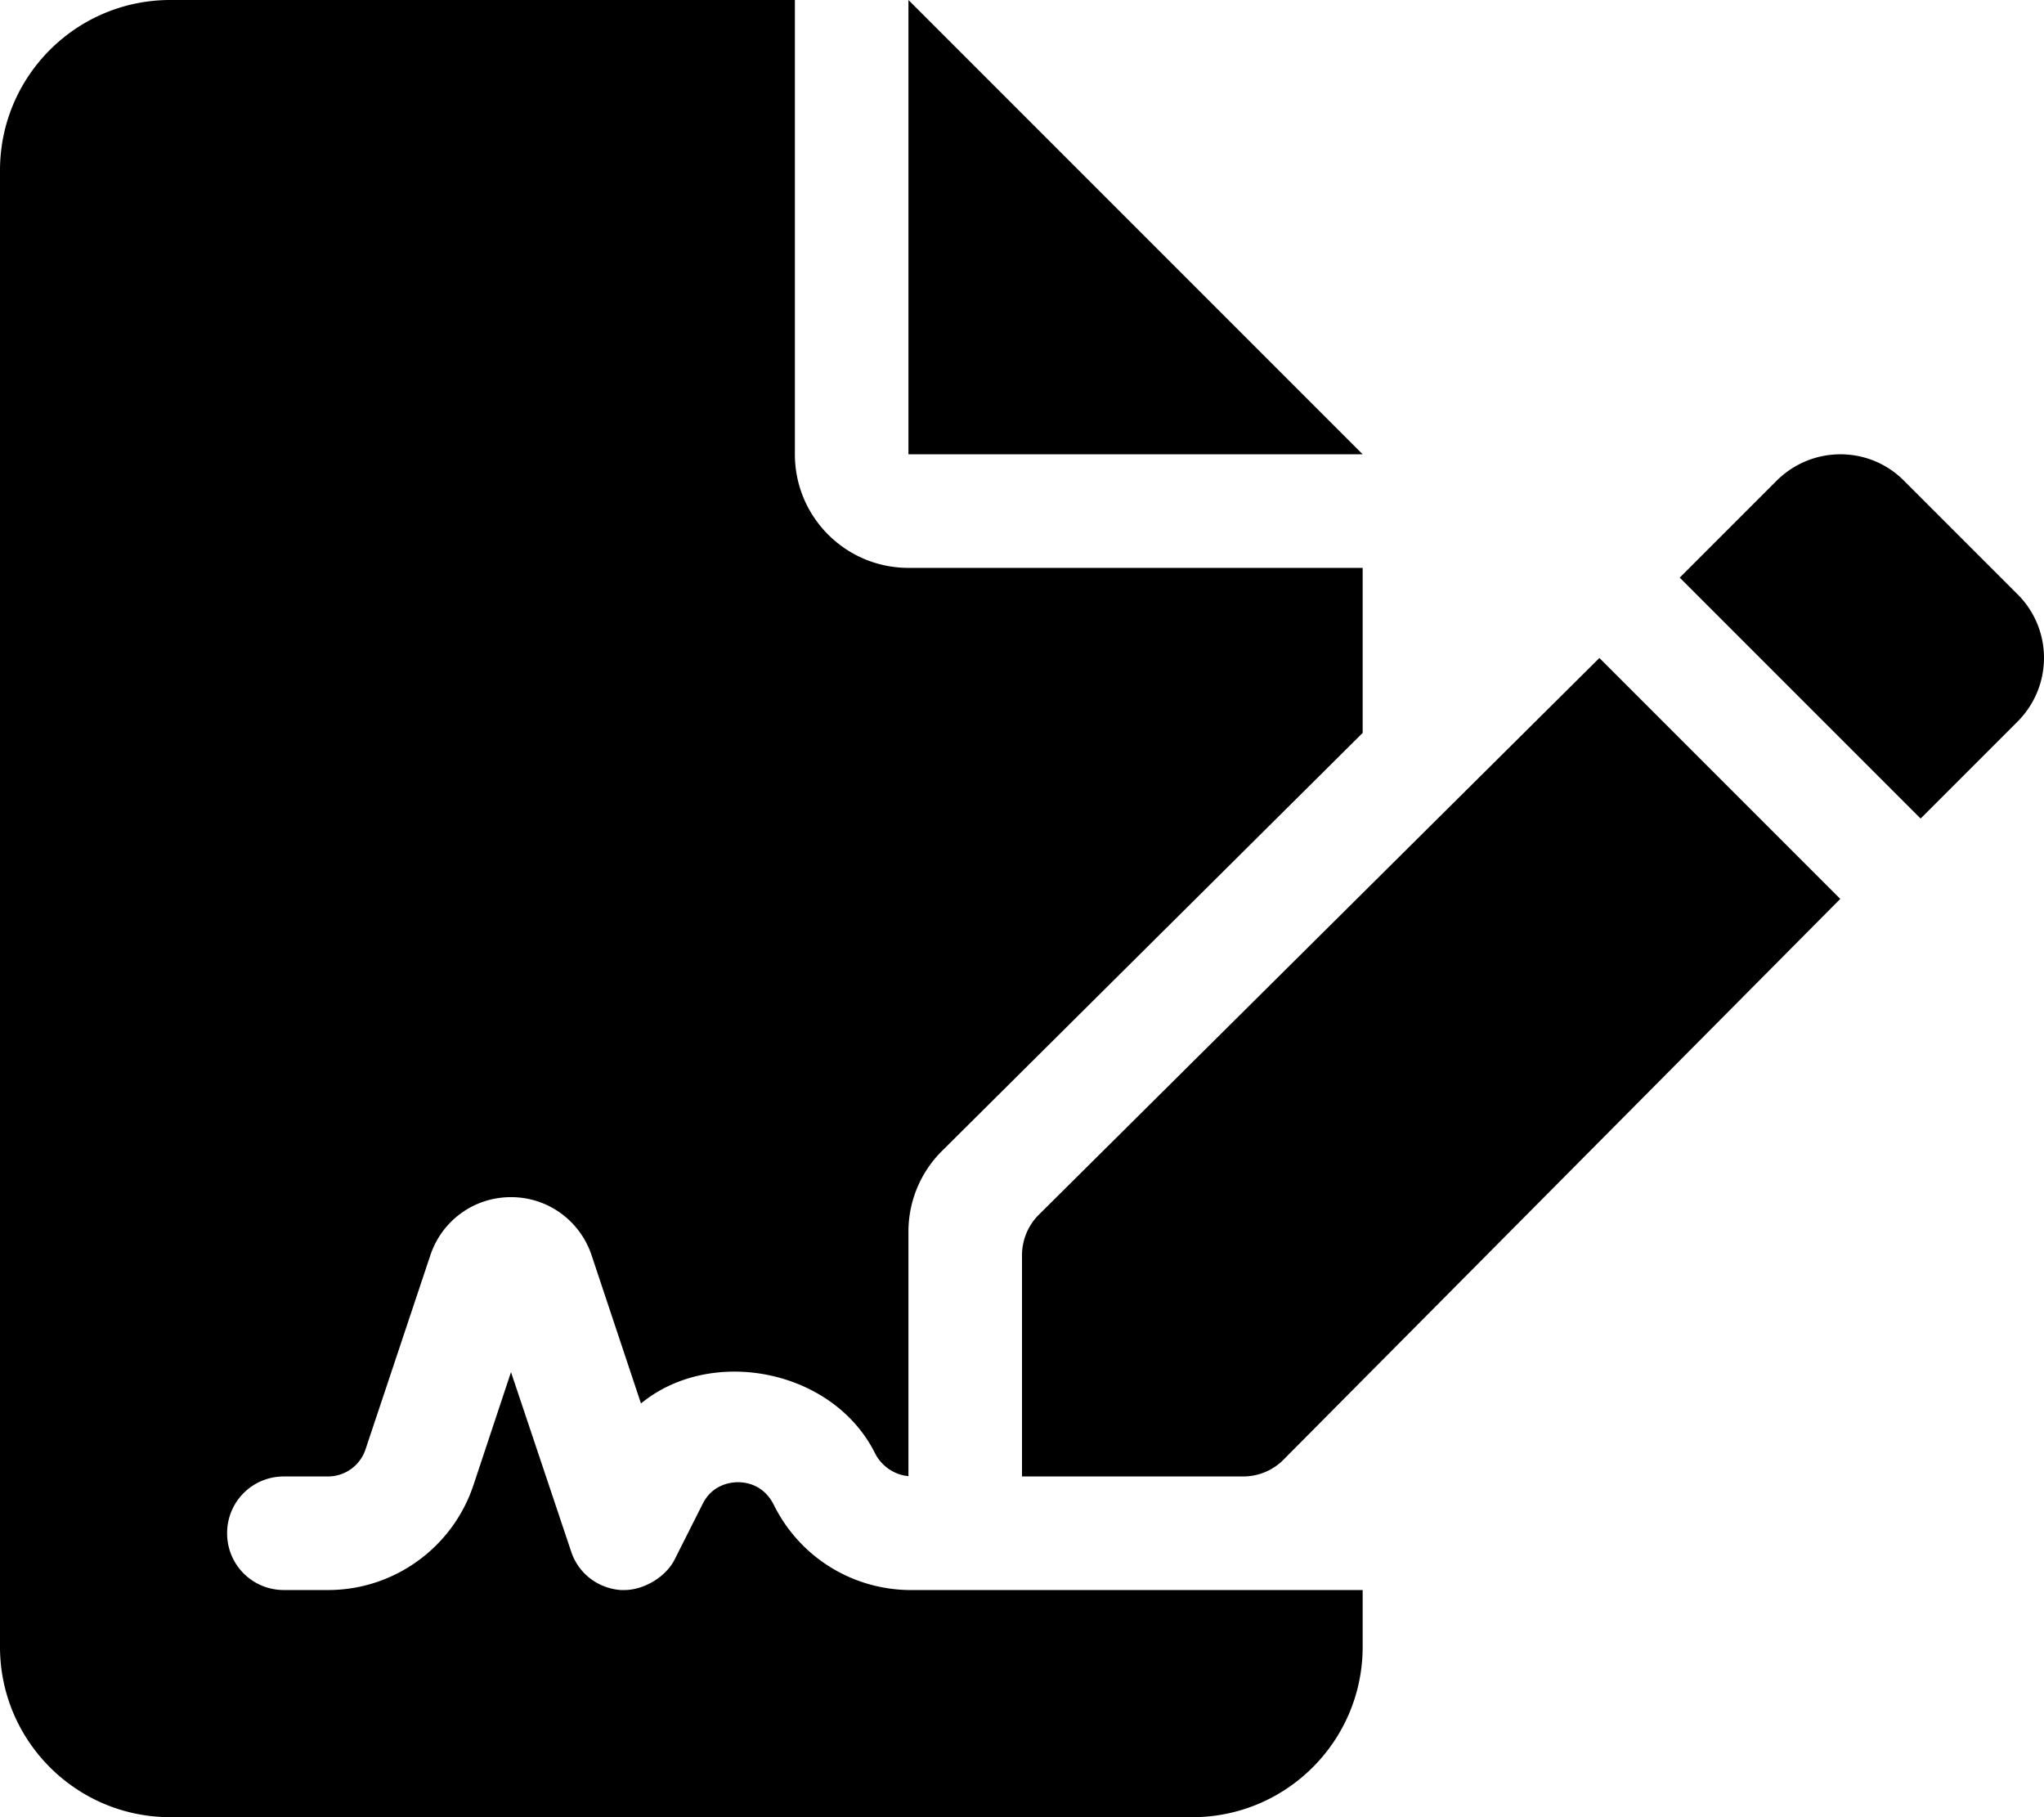 <svg xmlns="http://www.w3.org/2000/svg" viewBox="0 0 576 512"><!--! Font Awesome Free 6.0.0 by @fontawesome - https://fontawesome.com License - https://fontawesome.com/license/free (Icons: CC BY 4.0, Fonts: SIL OFL 1.1, Code: MIT License) Copyright 2022 Fonticons, Inc.--><path d="M292.7 342.3c-3 3-4.7 7.1-4.7 11.4V416h62.34c4.264 0 8.35-1.703 11.35-4.727l156.9-158-67.88-67.88L292.7 342.3zm275.8-174.9-31.9-31.9c-9.875-10-26-10-36 0l-27.25 27.25 67.88 67.88 27.25-27.25c10.02-9.98 10.02-26.08.02-35.98zM256 0v128h128L256 0zm0 448c-16.07-.285-30.62-9.359-37.88-23.88-2.875-5.875-8-6.5-10.12-6.5s-7.25.625-10 6.125l-7.749 15.38C187.6 444.6 181.1 448 176 448h-1.1c-6.5-.5-12-4.75-14-11L144 386.6l-10.6 31.9C127.5 436.1 111 448 92.45 448H80c-8.87 0-16-7.1-16-16s7.13-16 16-16h12.4c4.875 0 9.102-3.125 10.6-7.625l18.25-54.63C124.5 343.9 133.6 337.3 144 337.3s19.5 6.625 22.75 16.5l13.88 41.63c19.75-16.25 54.13-9.75 66 14.12 1.87 3.65 5.57 6.05 9.37 6.35V347a32.02 32.02 0 0 1 9.451-22.71L384 206.5V160H256c-17.67 0-32-14.33-32-32V0H48C21.49 0 0 21.49 0 48v416c0 26.5 21.49 48 48 48h288c26.51 0 48-21.49 48-48v-16H256z"/></svg>